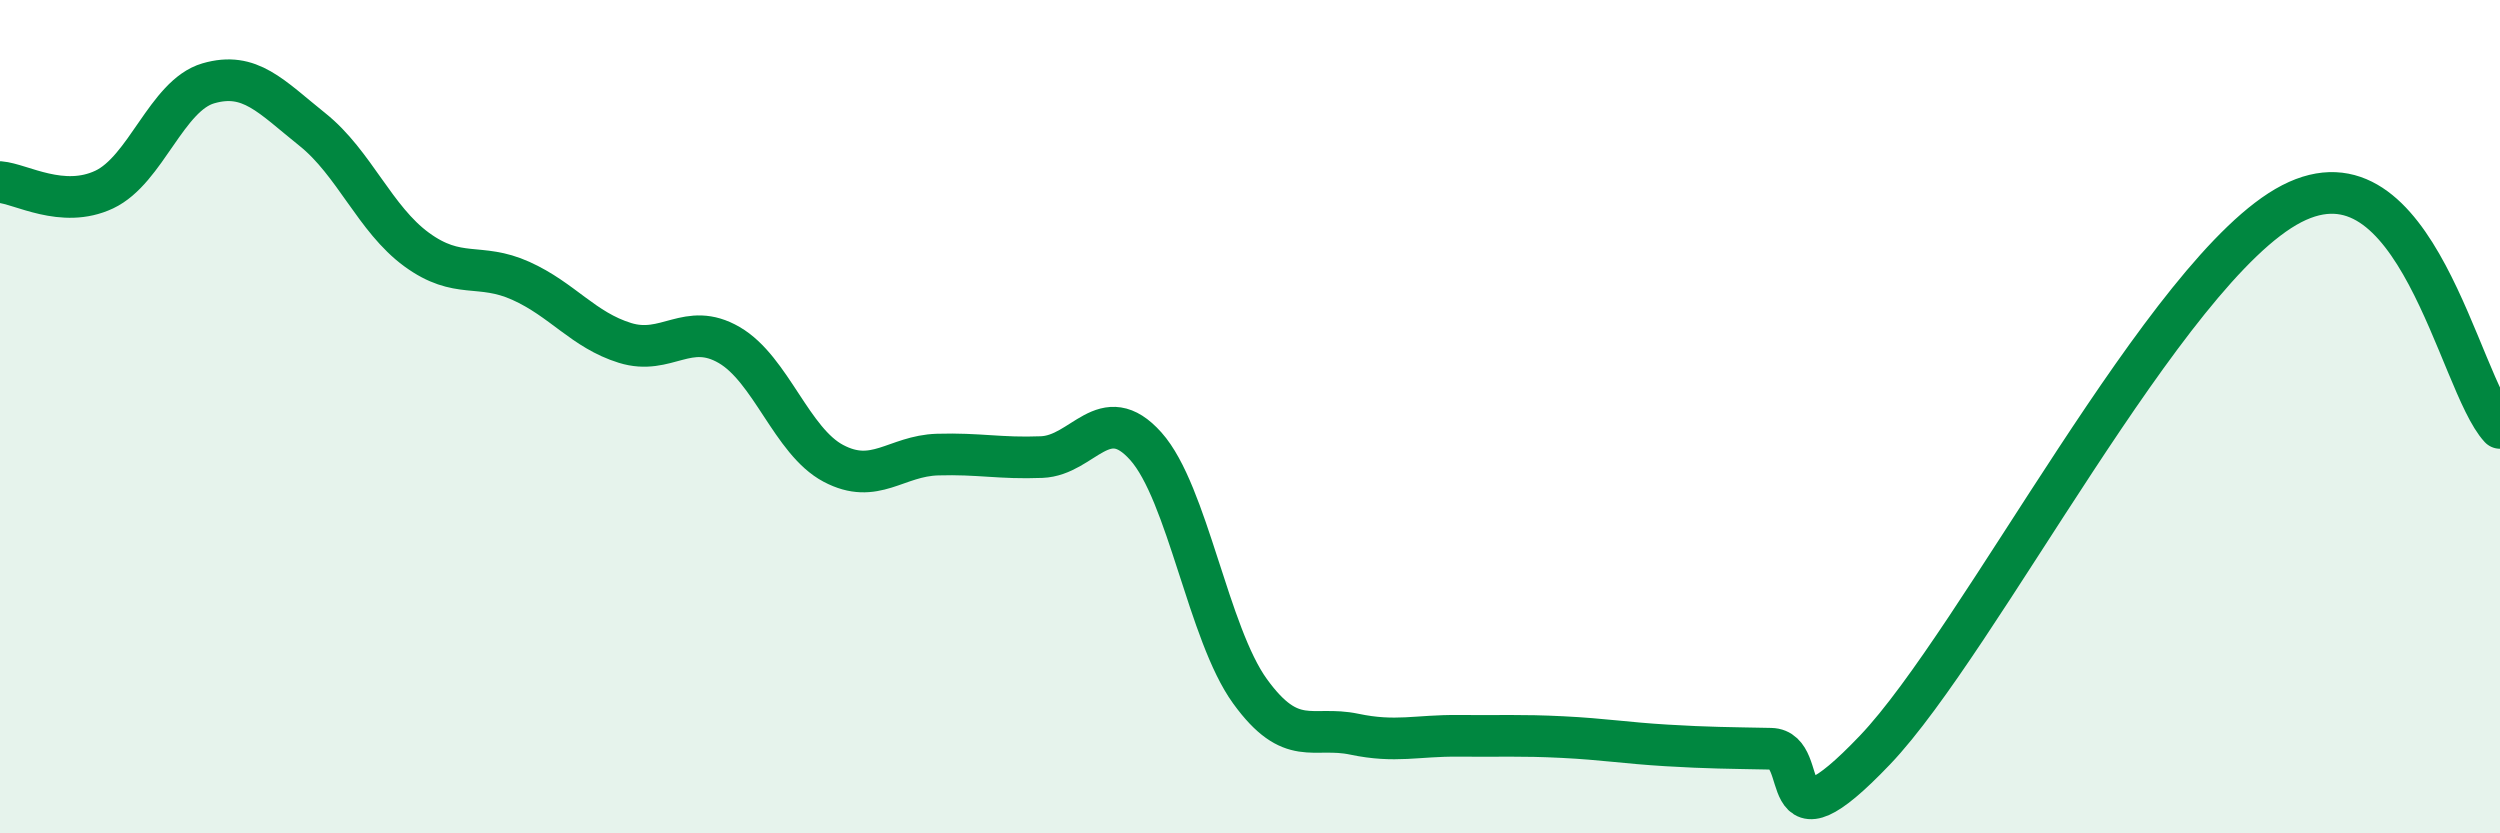 
    <svg width="60" height="20" viewBox="0 0 60 20" xmlns="http://www.w3.org/2000/svg">
      <path
        d="M 0,4.37 C 0.5,4.41 1.5,5.02 2.5,4.55 C 3.5,4.08 4,2.29 5,2 C 6,1.71 6.5,2.31 7.5,3.11 C 8.5,3.91 9,5.26 10,5.99 C 11,6.72 11.5,6.29 12.5,6.74 C 13.5,7.19 14,7.92 15,8.23 C 16,8.54 16.5,7.7 17.5,8.28 C 18.5,8.86 19,10.59 20,11.12 C 21,11.65 21.5,10.94 22.5,10.91 C 23.5,10.88 24,11.01 25,10.97 C 26,10.93 26.5,9.59 27.5,10.71 C 28.5,11.83 29,15.21 30,16.59 C 31,17.97 31.5,17.41 32.5,17.62 C 33.5,17.83 34,17.65 35,17.66 C 36,17.67 36.5,17.64 37.5,17.69 C 38.5,17.74 39,17.83 40,17.89 C 41,17.95 41.5,17.95 42.5,17.97 C 43.5,17.99 42.5,20.62 45,18 C 47.5,15.38 52,6.44 55,4.89 C 58,3.34 59,9.19 60,10.27L60 20L0 20Z"
        fill="#008740"
        opacity="0.1"
        stroke-linecap="round"
        stroke-linejoin="round"
      />
      <path
        d="M 0,4.37 C 0.5,4.41 1.5,5.02 2.5,4.55 C 3.5,4.08 4,2.29 5,2 C 6,1.71 6.5,2.31 7.5,3.11 C 8.5,3.91 9,5.26 10,5.99 C 11,6.72 11.5,6.29 12.5,6.74 C 13.5,7.19 14,7.92 15,8.23 C 16,8.54 16.5,7.7 17.5,8.28 C 18.5,8.86 19,10.59 20,11.12 C 21,11.65 21.5,10.94 22.5,10.91 C 23.5,10.88 24,11.01 25,10.97 C 26,10.93 26.5,9.59 27.5,10.71 C 28.5,11.83 29,15.21 30,16.59 C 31,17.97 31.5,17.41 32.5,17.62 C 33.5,17.83 34,17.65 35,17.66 C 36,17.67 36.5,17.64 37.5,17.69 C 38.5,17.74 39,17.83 40,17.89 C 41,17.95 41.5,17.95 42.5,17.97 C 43.5,17.99 42.5,20.62 45,18 C 47.5,15.38 52,6.44 55,4.89 C 58,3.34 59,9.19 60,10.27"
        stroke="#008740"
        stroke-width="1"
        fill="none"
        stroke-linecap="round"
        stroke-linejoin="round"
      />
    </svg>
  